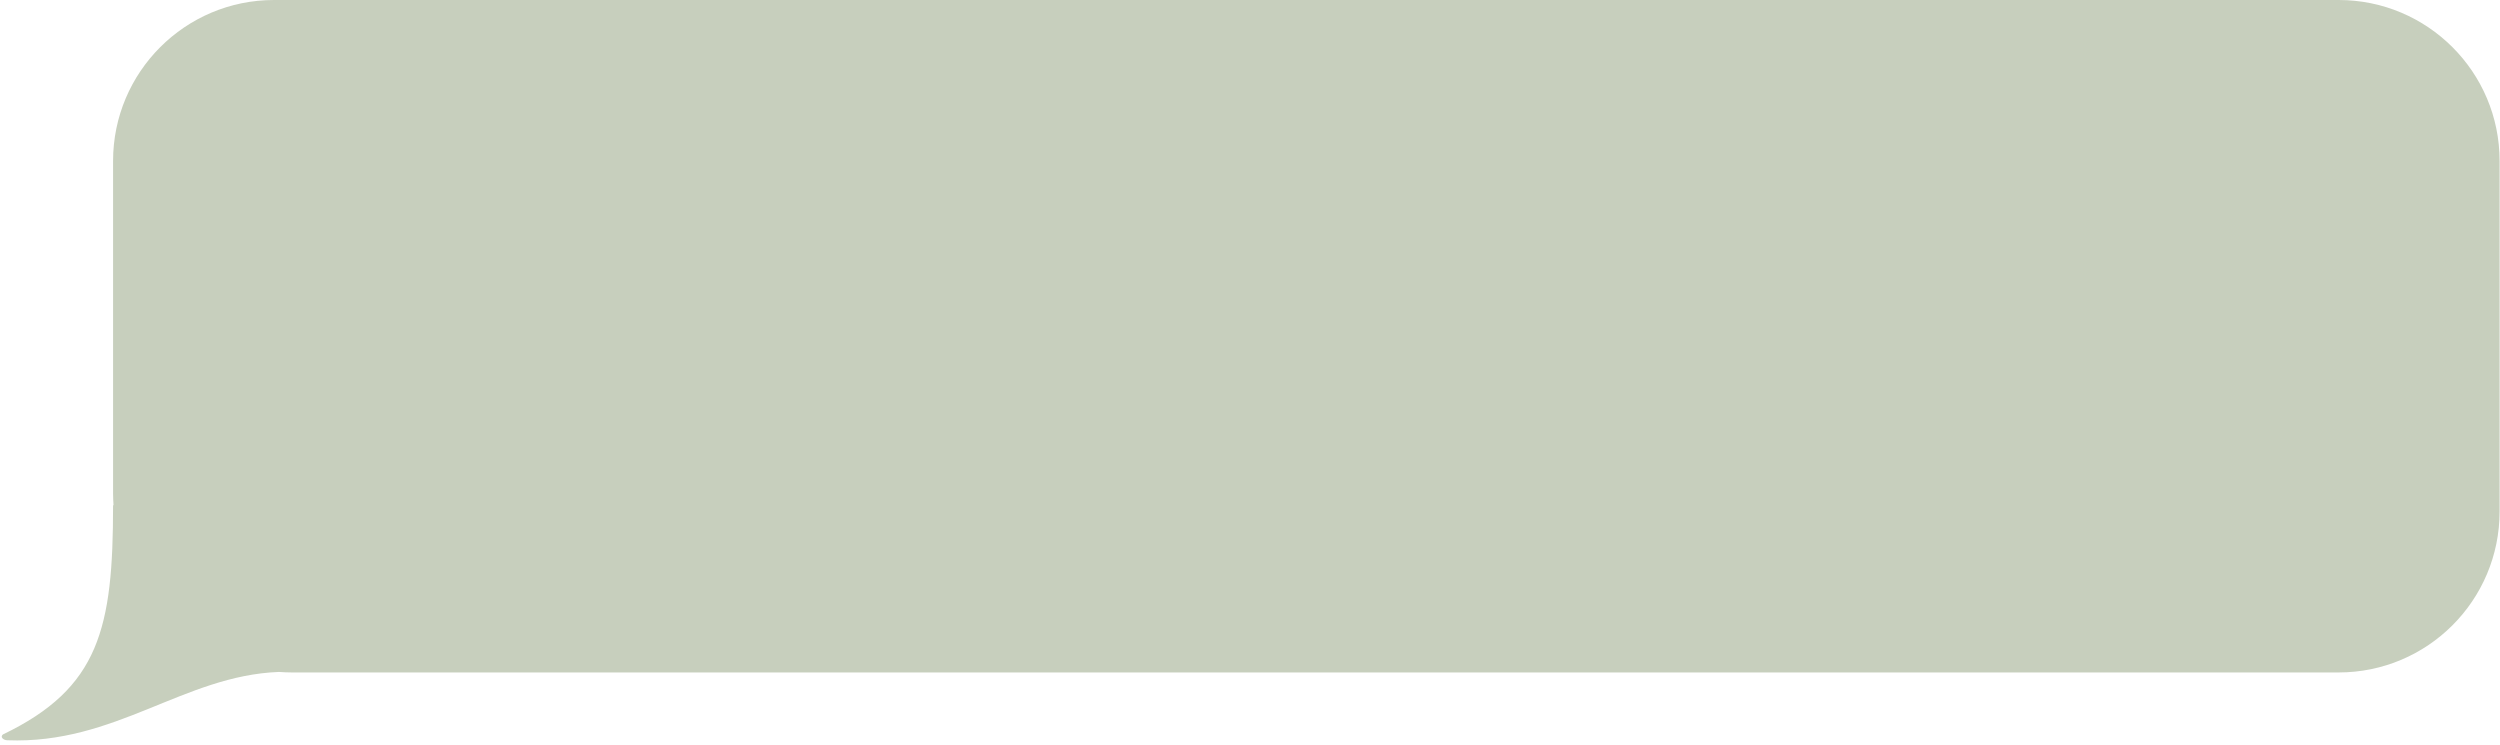 <?xml version="1.0" encoding="UTF-8" standalone="no"?><svg xmlns="http://www.w3.org/2000/svg" xmlns:xlink="http://www.w3.org/1999/xlink" fill="#000000" height="130.8" preserveAspectRatio="xMidYMid meet" version="1" viewBox="-0.3 0.0 439.1 130.8" width="439.1" zoomAndPan="magnify"><g id="change1_1"><path d="M438.73,28.28v61.55c0,15.62-12.66,28.28-28.28,28.28H50.95c-0.76,0-1.51-0.04-2.26-0.09 C31.92,118.66,20,130.76,0.96,130.02c-0.69-0.03-1.28-0.57-0.75-1.02c16.97-8.15,19.35-18.68,19.35-40.29l0.08,0.07 c-0.04-0.69-0.08-1.37-0.08-2.07V28.28C19.56,12.66,32.22,0,47.84,0h362.61C426.07,0,438.73,12.66,438.73,28.28z" fill="#c7cfbd"/></g></svg>